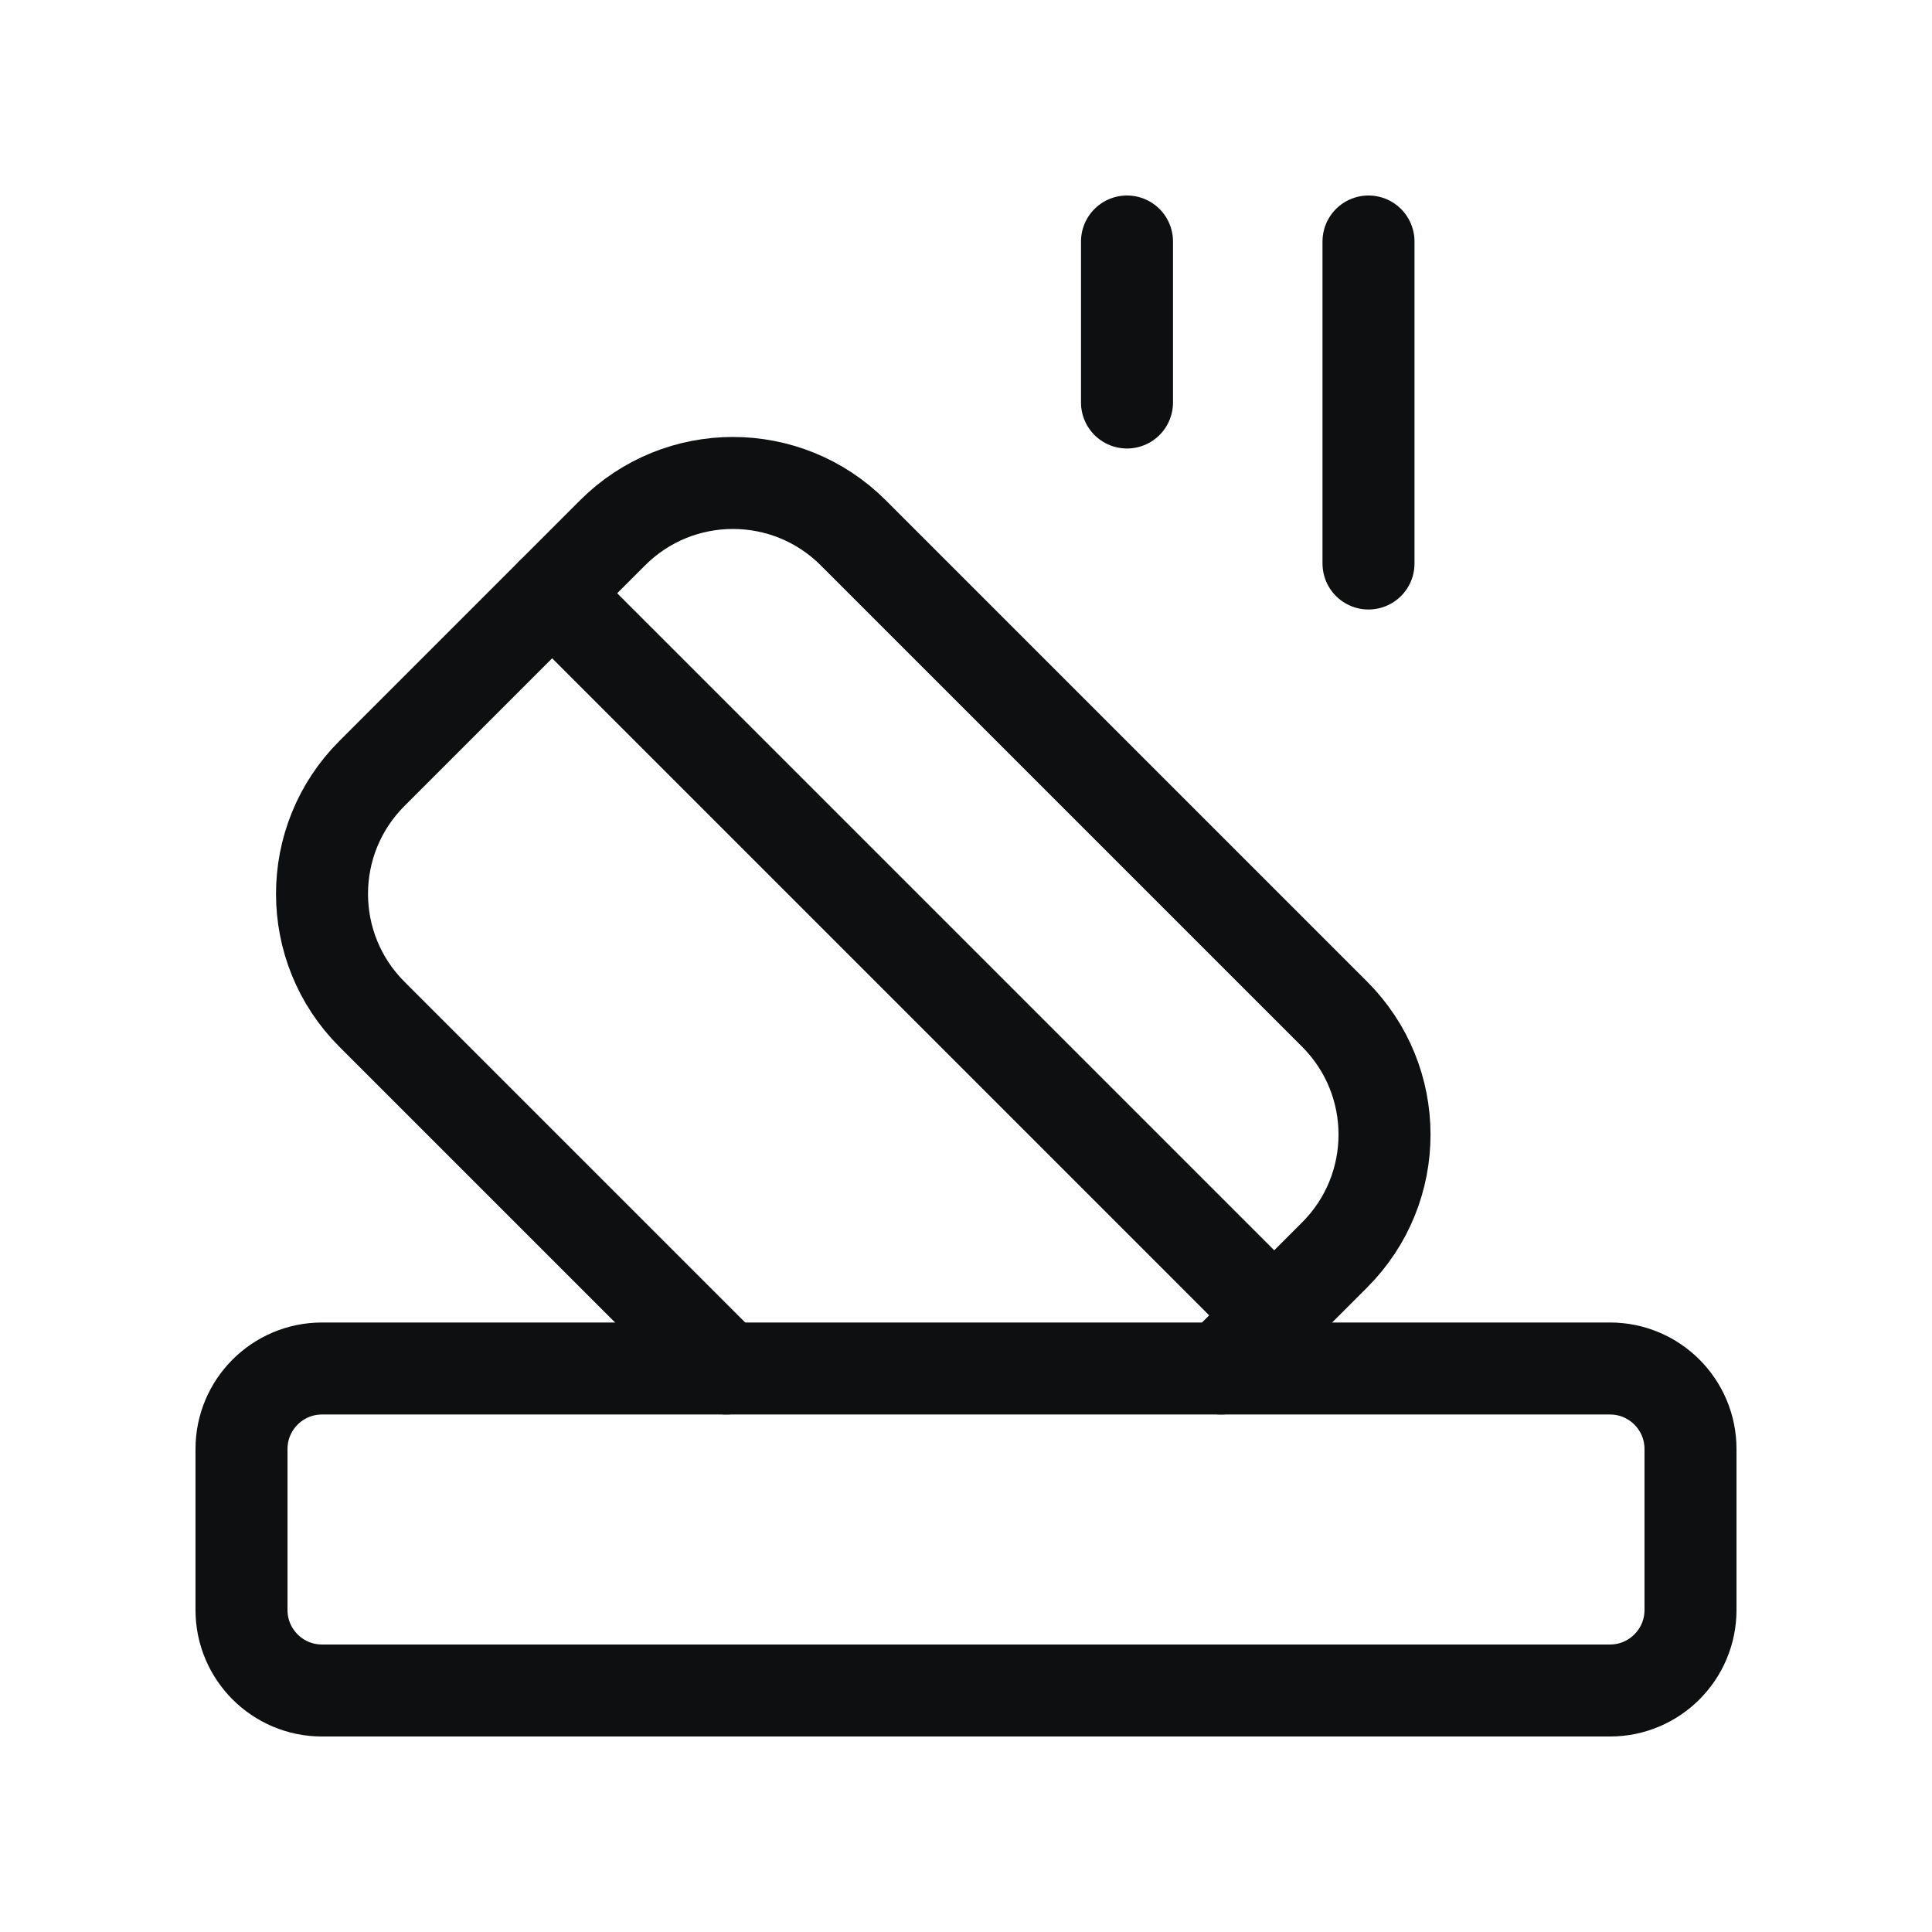 <svg width="42" height="42" viewBox="0 0 42 42" fill="none" xmlns="http://www.w3.org/2000/svg">
  <path d="M27.701 28.595L12.004 12.898" stroke="#0E0F11" stroke-width="2" stroke-linecap="round" stroke-linejoin="round"/>
  <path d="M35 36.75H7C6.034 36.75 5.25 35.966 5.25 35V31.5C5.25 30.534 6.034 29.75 7 29.75H35C35.966 29.75 36.75 30.534 36.75 31.5V35C36.75 35.966 35.966 36.75 35 36.75Z" stroke="#0E0F11" stroke-width="2" stroke-linecap="round" stroke-linejoin="round"/>
  <path d="M29.75 12.25V5.25" stroke="#0E0F11" stroke-width="2" stroke-linecap="round" stroke-linejoin="round"/>
  <path d="M24.5 5.25V8.75" stroke="#0E0F11" stroke-width="2" stroke-linecap="round" stroke-linejoin="round"/>
  <path d="M26.545 29.75L29.014 27.281C30.46 25.835 30.46 23.494 29.014 22.048L18.549 11.583C17.104 10.138 14.762 10.138 13.317 11.583L8.084 16.816C6.639 18.261 6.639 20.603 8.084 22.048L15.786 29.75" stroke="#0E0F11" stroke-width="2" stroke-linecap="round" stroke-linejoin="round"/>
</svg>
